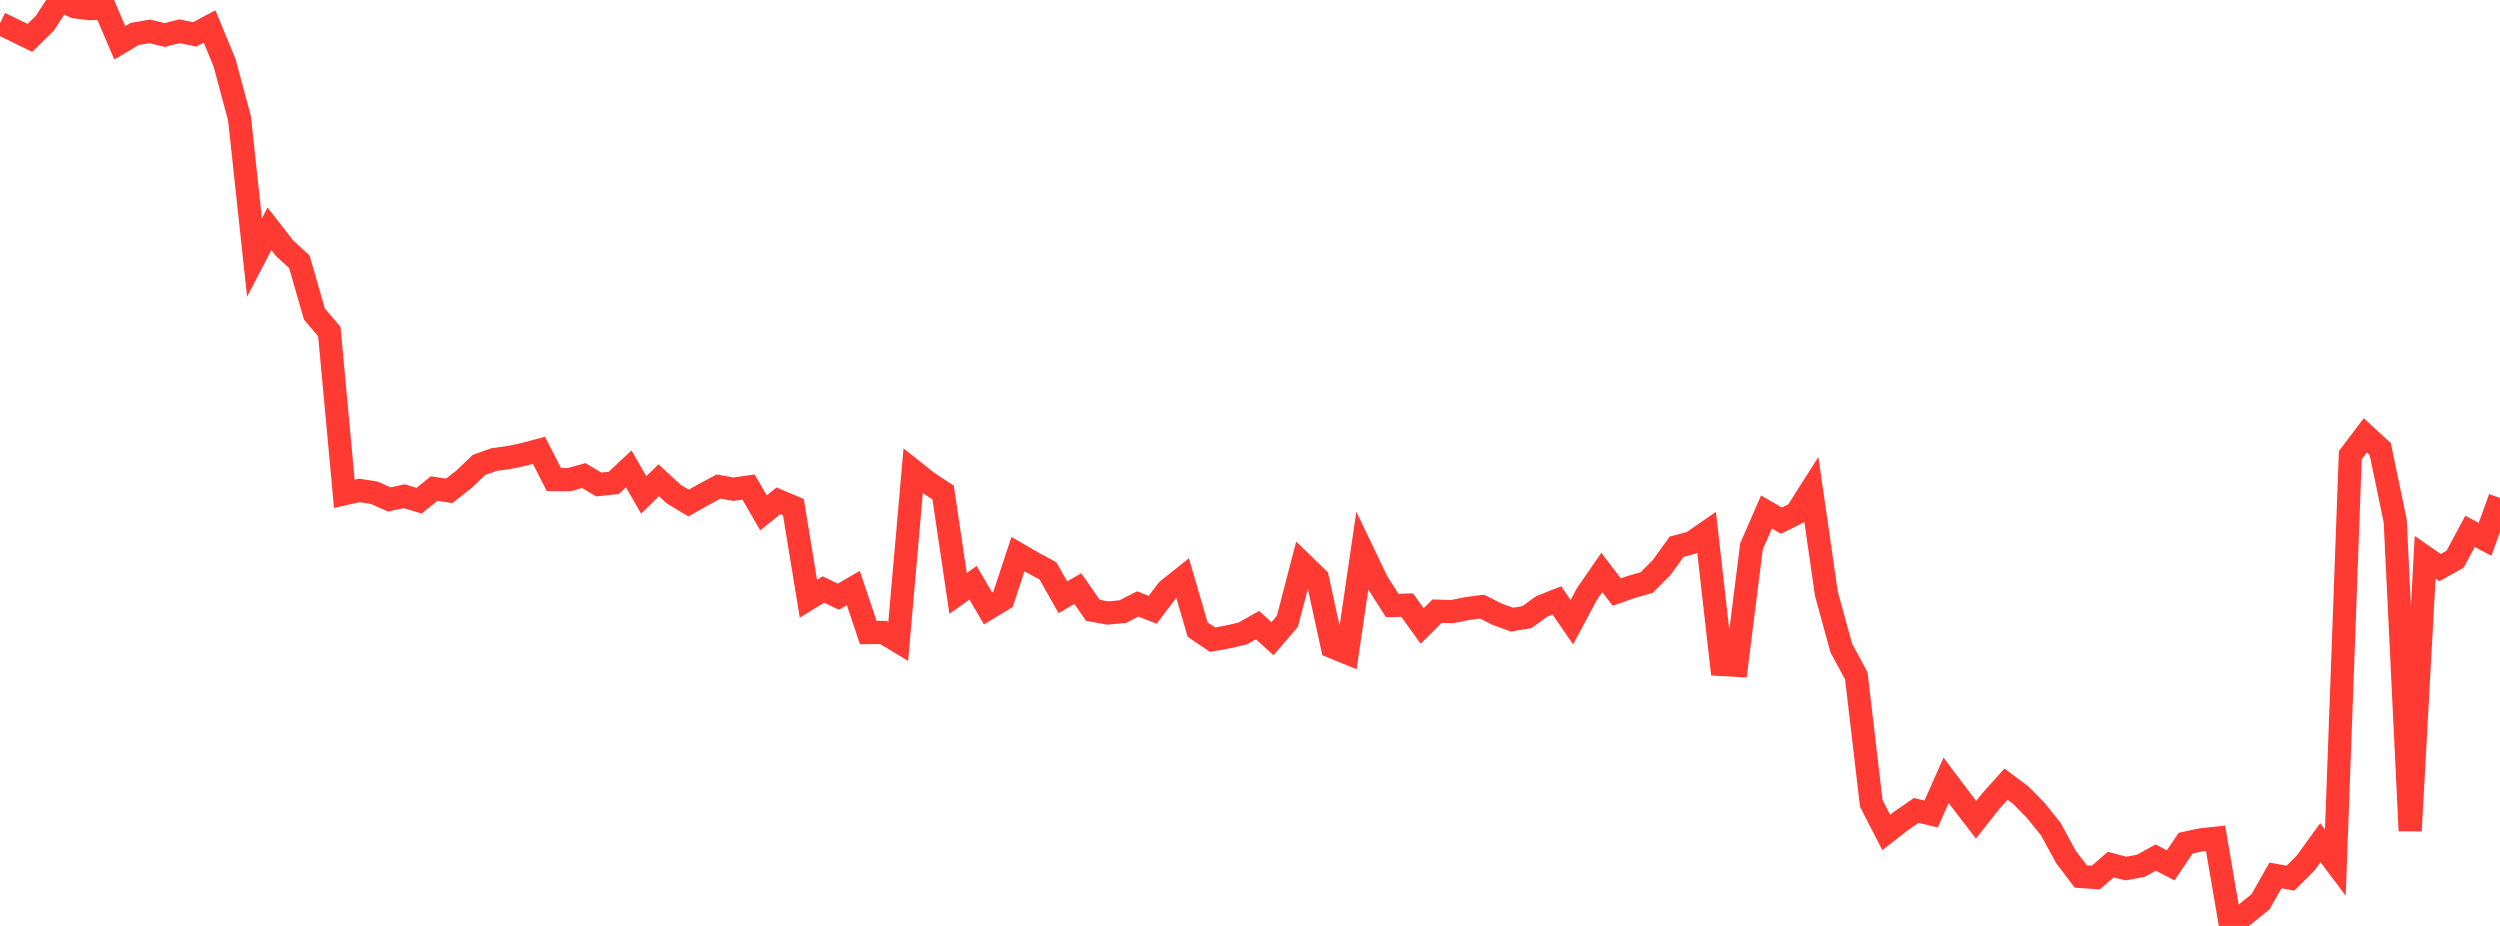 <?xml version="1.0" standalone="no"?>
<!DOCTYPE svg PUBLIC "-//W3C//DTD SVG 1.1//EN" "http://www.w3.org/Graphics/SVG/1.1/DTD/svg11.dtd">

<svg width="135" height="50" viewBox="0 0 135 50" preserveAspectRatio="none" 
  xmlns="http://www.w3.org/2000/svg"
  xmlns:xlink="http://www.w3.org/1999/xlink">


<polyline points="0.0, 1.259 0.808, 1.652 1.617, 2.047 2.425, 1.25 3.234, 0.0 4.042, 0.368 4.85, 0.469 5.659, 0.419 6.467, 2.311 7.275, 1.832 8.084, 1.693 8.892, 1.891 9.701, 1.686 10.509, 1.858 11.317, 1.43 12.126, 3.385 12.934, 6.399 13.743, 13.904 14.551, 12.357 15.359, 13.398 16.168, 14.139 16.976, 16.955 17.784, 17.906 18.593, 26.664 19.401, 26.483 20.21, 26.609 21.018, 26.969 21.826, 26.798 22.635, 27.039 23.443, 26.379 24.251, 26.508 25.06, 25.877 25.868, 25.104 26.677, 24.816 27.485, 24.703 28.293, 24.535 29.102, 24.317 29.91, 25.896 30.719, 25.902 31.527, 25.681 32.335, 26.164 33.144, 26.076 33.952, 25.319 34.76, 26.727 35.569, 25.934 36.377, 26.68 37.186, 27.164 37.994, 26.706 38.802, 26.275 39.611, 26.416 40.419, 26.298 41.228, 27.696 42.036, 27.046 42.844, 27.386 43.653, 32.334 44.461, 31.833 45.269, 32.222 46.078, 31.752 46.886, 34.159 47.695, 34.151 48.503, 34.637 49.311, 25.425 50.12, 26.067 50.928, 26.594 51.737, 32.046 52.545, 31.467 53.353, 32.856 54.162, 32.364 54.97, 29.922 55.778, 30.39 56.587, 30.825 57.395, 32.252 58.204, 31.784 59.012, 32.953 59.82, 33.104 60.629, 33.026 61.437, 32.614 62.246, 32.928 63.054, 31.86 63.862, 31.217 64.671, 33.998 65.479, 34.543 66.287, 34.397 67.096, 34.212 67.904, 33.756 68.713, 34.489 69.521, 33.549 70.329, 30.439 71.138, 31.224 71.946, 34.931 72.754, 35.26 73.563, 29.746 74.371, 31.431 75.18, 32.698 75.988, 32.676 76.796, 33.803 77.605, 33.002 78.413, 33.026 79.222, 32.863 80.03, 32.757 80.838, 33.166 81.647, 33.461 82.455, 33.323 83.263, 32.741 84.072, 32.422 84.88, 33.598 85.689, 32.086 86.497, 30.915 87.305, 31.97 88.114, 31.688 88.922, 31.456 89.731, 30.643 90.539, 29.523 91.347, 29.306 92.156, 28.748 92.964, 35.882 93.772, 35.927 94.581, 29.501 95.389, 27.647 96.198, 28.114 97.006, 27.71 97.814, 26.437 98.623, 32.058 99.431, 35 100.24, 36.494 101.048, 43.379 101.856, 44.952 102.665, 44.322 103.473, 43.765 104.281, 43.956 105.09, 42.137 105.898, 43.213 106.707, 44.267 107.515, 43.245 108.323, 42.343 109.132, 42.948 109.94, 43.773 110.749, 44.779 111.557, 46.27 112.365, 47.333 113.174, 47.387 113.982, 46.685 114.79, 46.902 115.599, 46.755 116.407, 46.309 117.216, 46.73 118.024, 45.529 118.832, 45.355 119.641, 45.264 120.449, 50.0 121.257, 49.349 122.066, 48.698 122.874, 47.273 123.683, 47.42 124.491, 46.617 125.299, 45.505 126.108, 46.584 126.916, 24.58 127.725, 23.51 128.533, 24.252 129.341, 28.132 130.15, 44.861 130.958, 30.091 131.766, 30.65 132.575, 30.194 133.383, 28.694 134.192, 29.124 135.0, 26.891" fill="none" stroke="#ff3a33" stroke-width="1.25"/>

</svg>